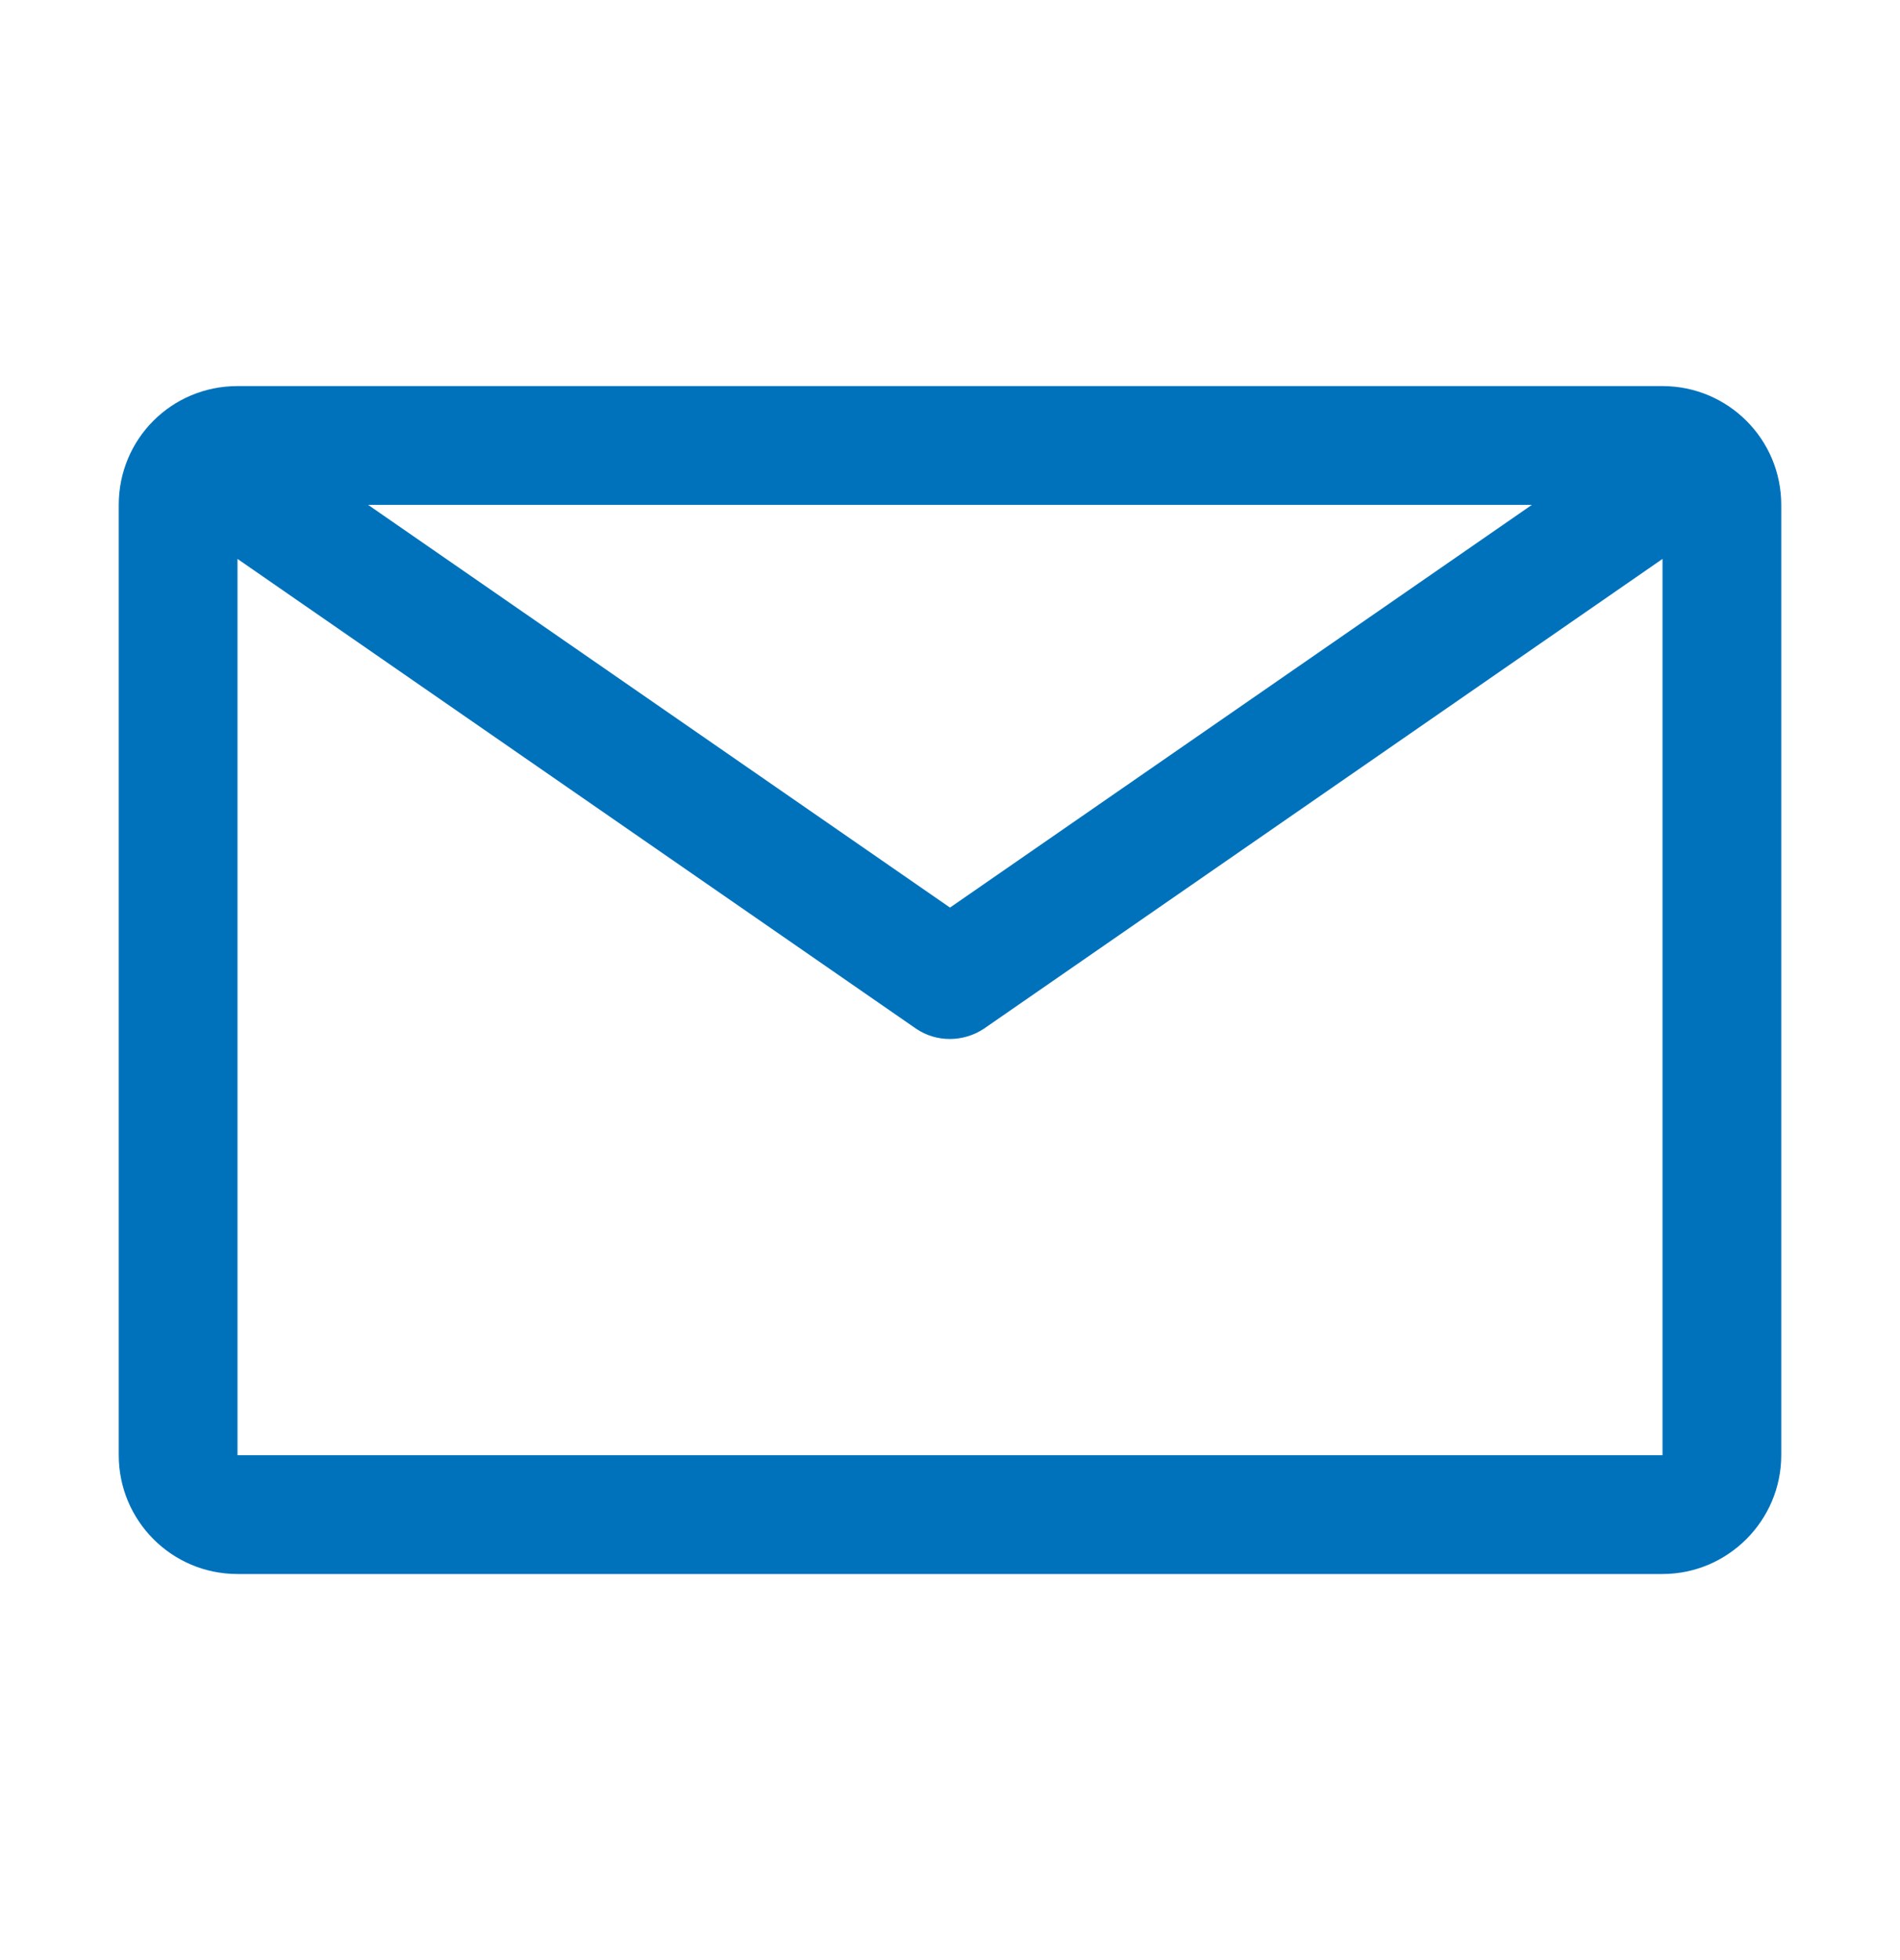 <svg width="32" height="33" viewBox="0 0 32 33" fill="none" xmlns="http://www.w3.org/2000/svg">
<g clip-path="url(#clip0_2_102)">
<mask id="mask0_2_102" style="mask-type:luminance" maskUnits="userSpaceOnUse" x="0" y="0" width="32" height="33">
<path d="M32 0.5H0V32.5H32V0.5Z" fill="white"/>
</mask>
<g mask="url(#mask0_2_102)">
<path d="M28 6.5H4C2.89 6.5 2 7.39 2 8.5V24.5C2 25.6 2.89 26.5 4 26.5H28C29.1 26.5 30 25.6 30 24.5V8.5C30 7.39 29.1 6.5 28 6.5ZM25.8 8.5L16 15.28L6.2 8.5H25.8ZM4 24.5V9.41L15.43 17.32C15.77 17.55 16.22 17.55 16.57 17.32L28 9.41V24.5H4Z" fill="#0072BC"/>
</g>
</g>
<defs>
<clipPath id="clip0_2_102">
<rect width="32" height="32" fill="white" transform="translate(0 0.5)"/>
</clipPath>
</defs>
</svg>
